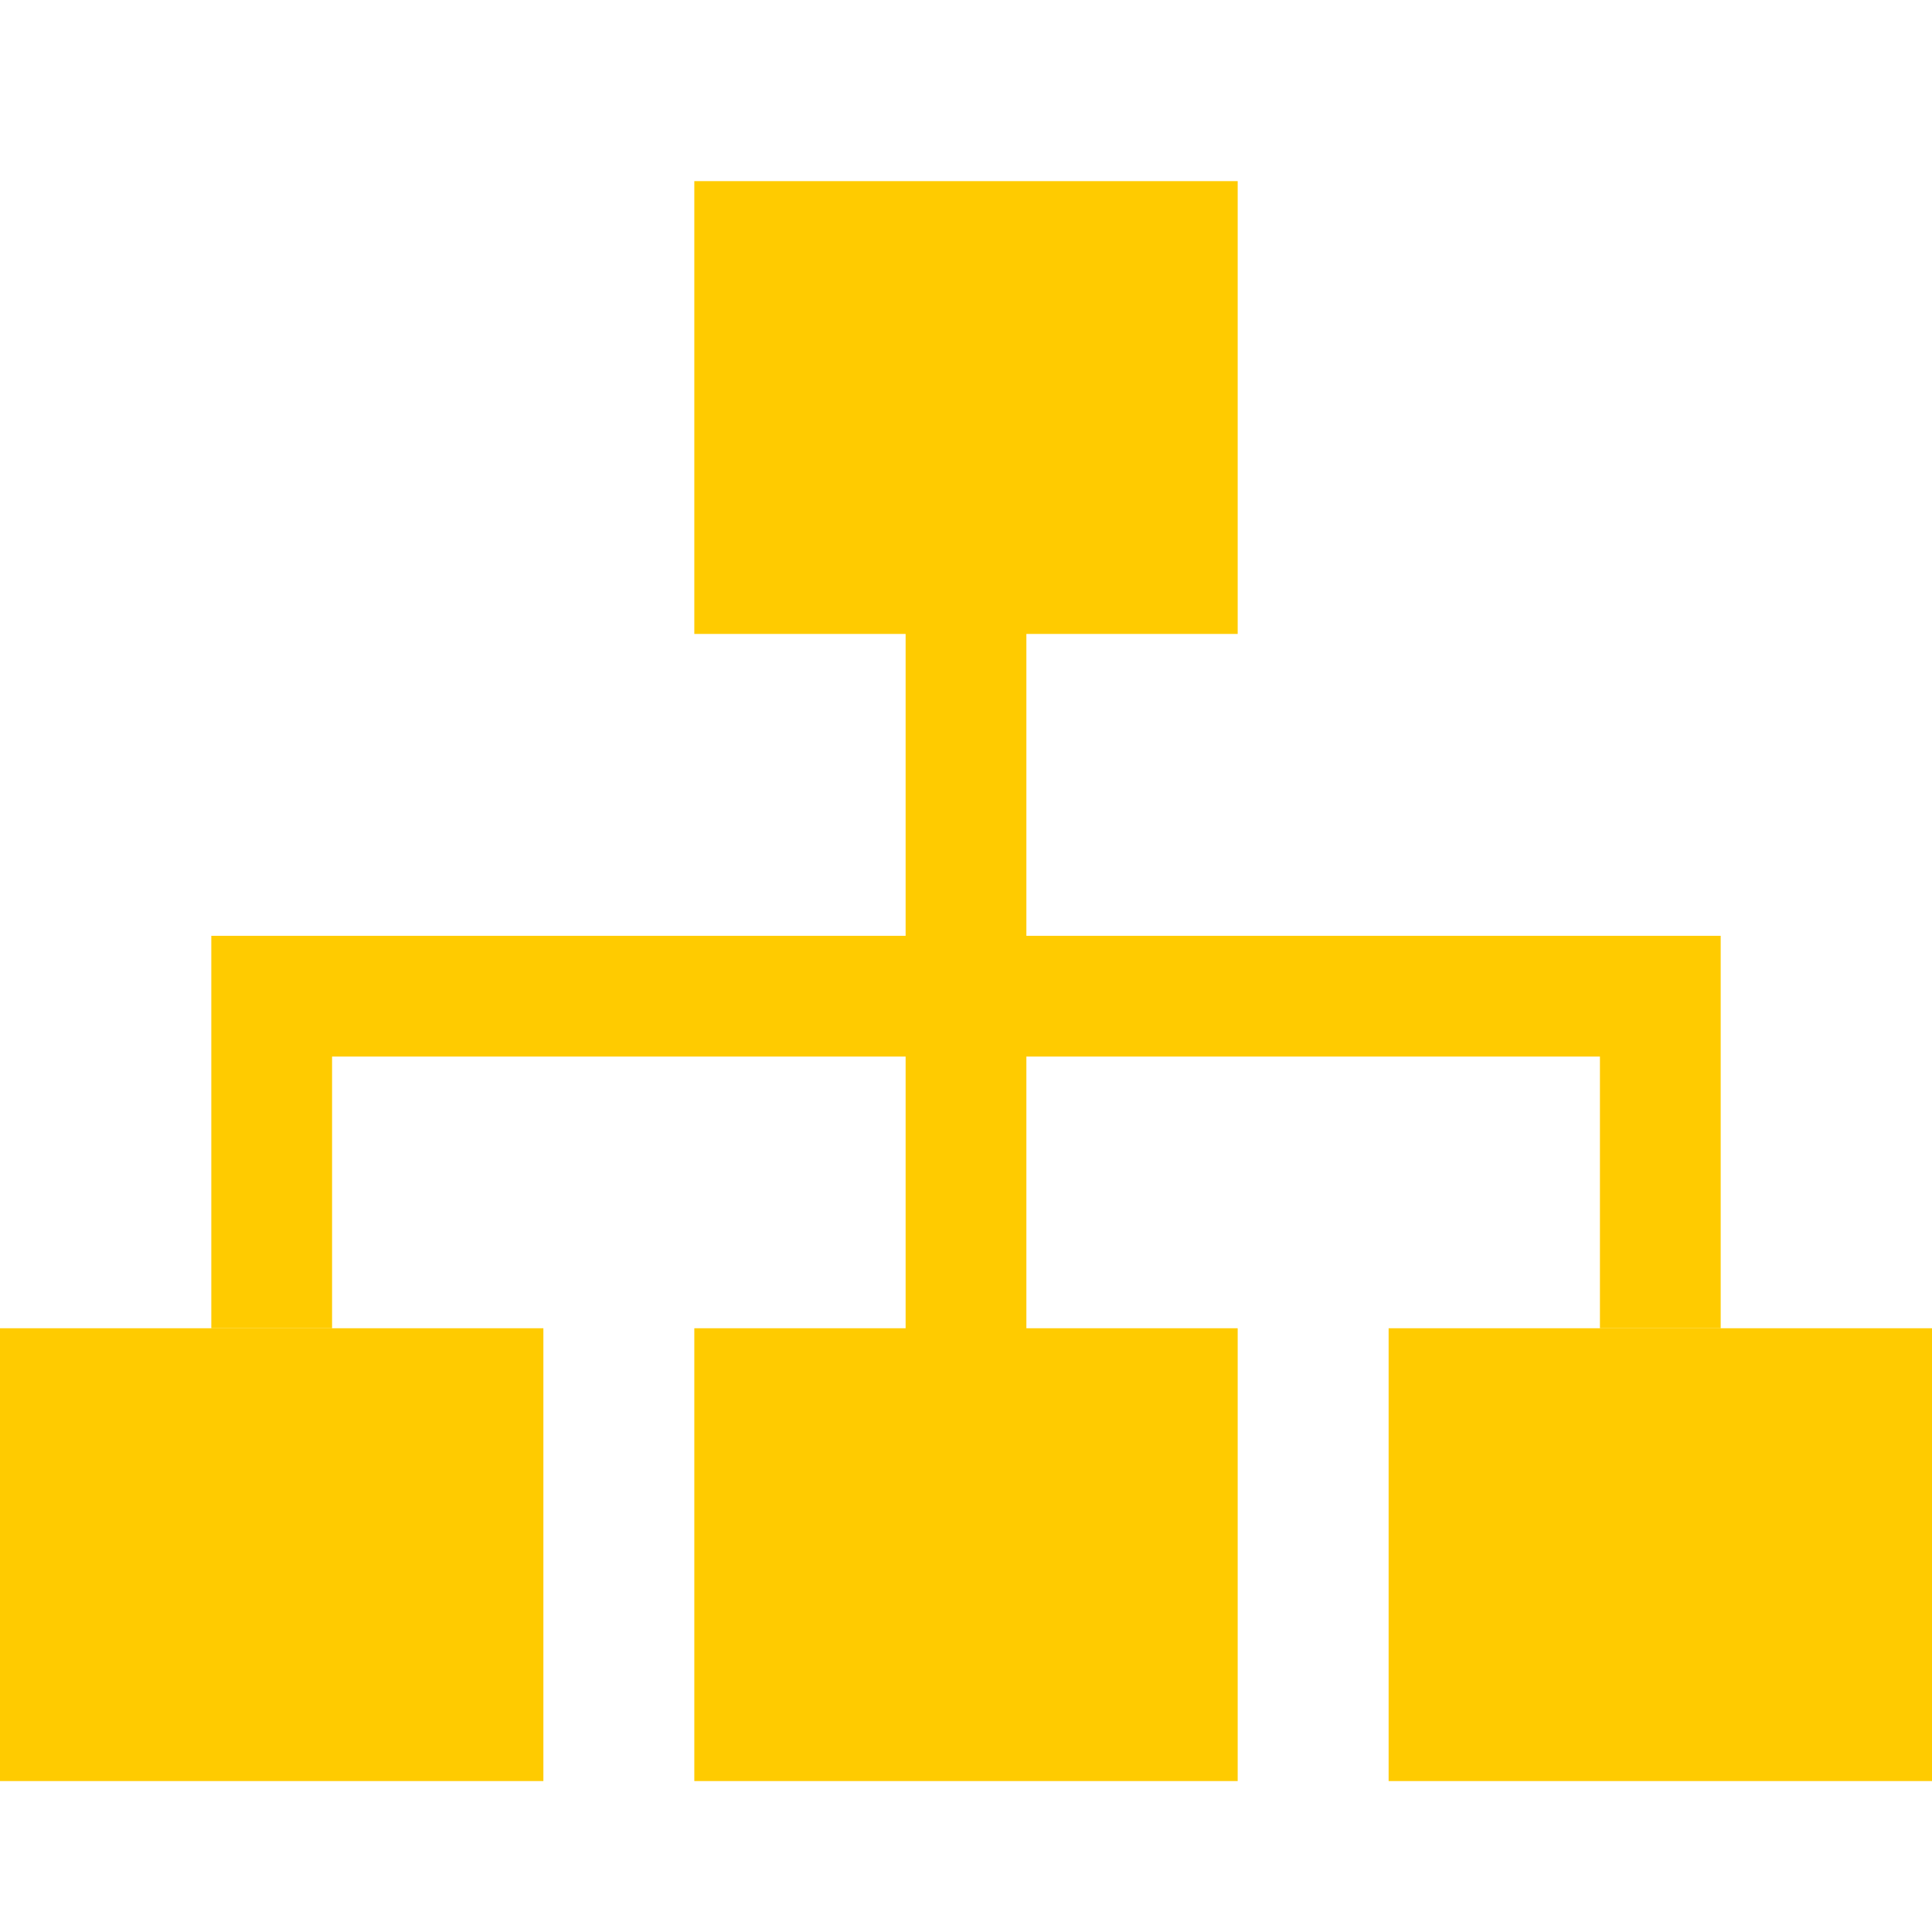 <svg width="64" height="64" viewBox="0 0 64 64" fill="none" xmlns="http://www.w3.org/2000/svg">
<rect x="23" y="6" width="18" height="15" fill="#FFCB00"/>
<rect y="44" width="18" height="15" fill="#FFCB00"/>
<rect x="23" y="44" width="18" height="15" fill="#FFCB00"/>
<rect x="46" y="44" width="18" height="15" fill="#FFCB00"/>
<path d="M9 44V33H55V44" stroke="#FFCB00" stroke-width="4"/>
<path d="M32 14L32 49" stroke="#FFCB00" stroke-width="4"/>
</svg>
